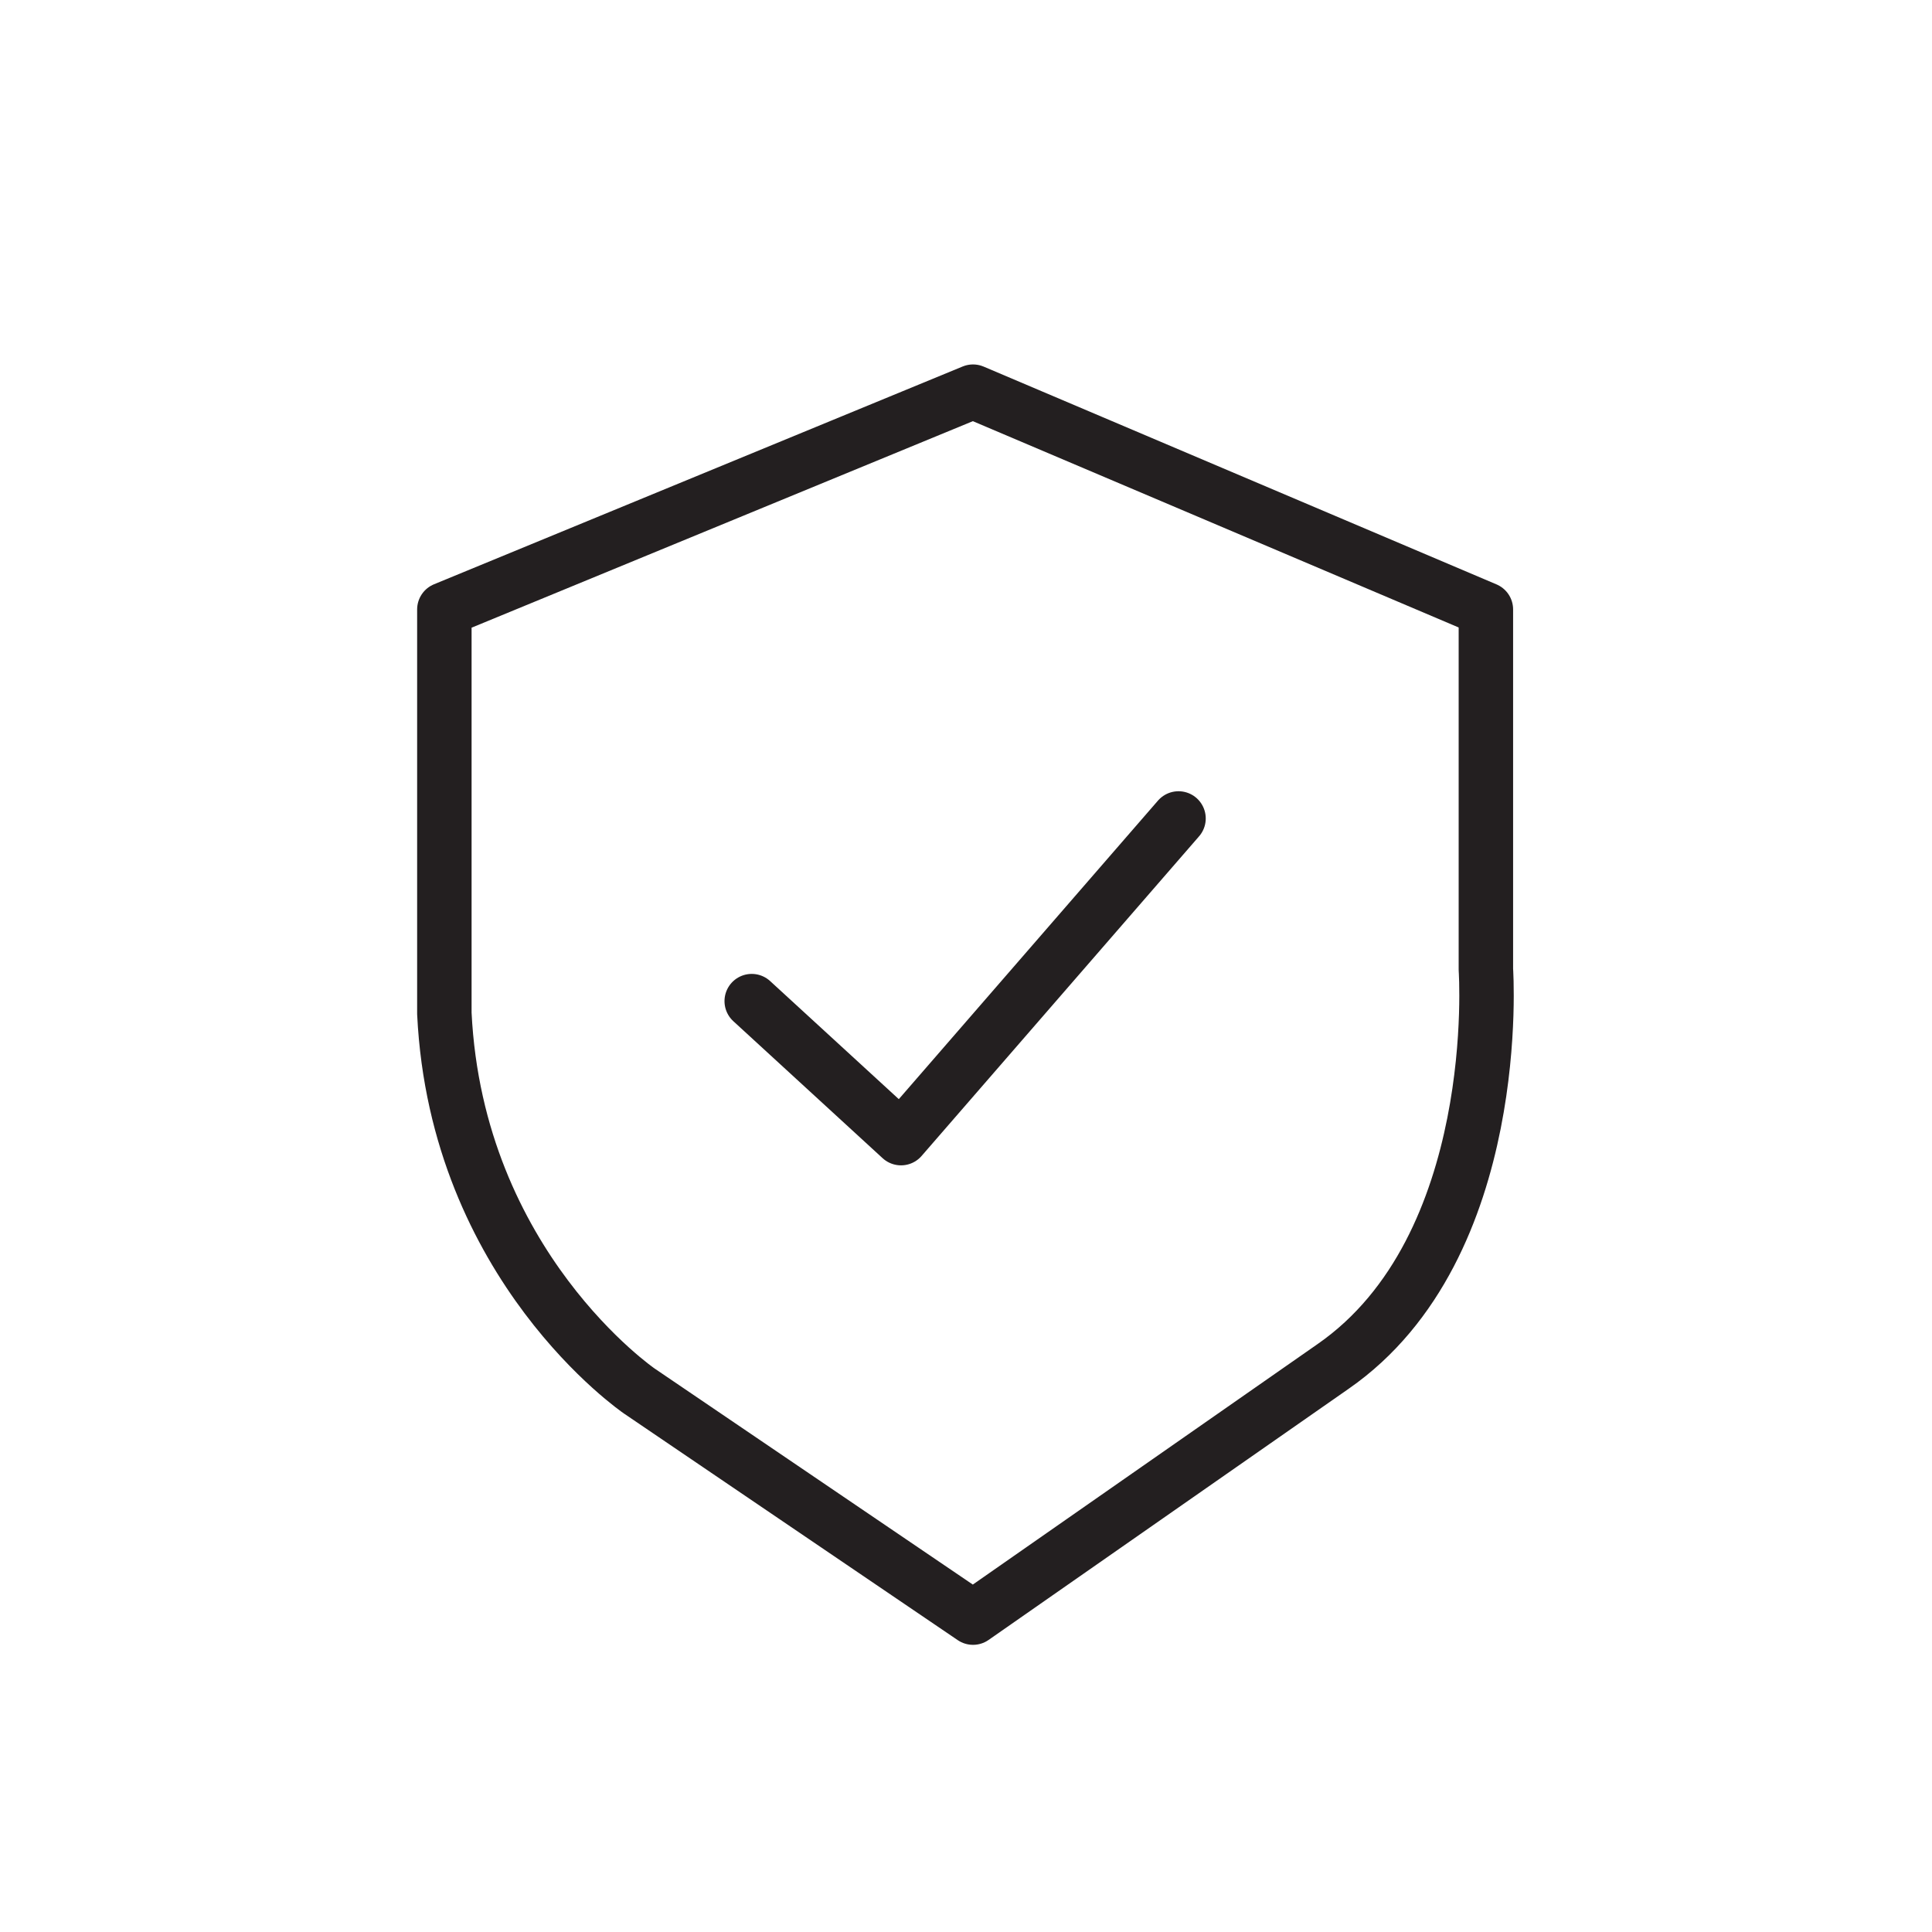 <svg xmlns="http://www.w3.org/2000/svg" xmlns:xlink="http://www.w3.org/1999/xlink" x="0px" y="0px" viewBox="0 0 110 110" style="enable-background:new 0 0 110 110;" xml:space="preserve"><style type="text/css">	.st0{display:none;}	.st1{display:inline;fill:none;stroke:#231F20;stroke-width:3.1;stroke-linecap:round;stroke-linejoin:round;stroke-miterlimit:10;}	.st2{display:inline;}	.st3{fill:none;stroke:#231F20;stroke-width:3.1;stroke-linecap:round;stroke-linejoin:round;stroke-miterlimit:10;}	.st4{fill:#231F20;}	.st5{display:none;fill:none;stroke:#231F20;stroke-width:3.1;stroke-linecap:round;stroke-linejoin:round;stroke-miterlimit:10;}	.st6{display:inline;fill:#231F20;}			.st7{display:inline;fill:none;stroke:#231F20;stroke-width:2.798;stroke-linecap:round;stroke-linejoin:round;stroke-miterlimit:10;}	.st8{fill:none;stroke:#231F20;stroke-width:2.5;stroke-linecap:round;stroke-linejoin:round;stroke-miterlimit:10;}</style><g id="Layer_1">	<g class="st0">		<polygon class="st1" points="48.9,92 62.3,92 58.4,62 68.8,47.5 57.3,54.9 55.5,46 52.1,63.8 40.9,56.2 51.3,70.9   "></polygon>		<path class="st1" d="M60.4,77.9c0,0,3.2-1.8,3.4-7.1c0,0,2.8,3.4,7.1,1.6c0,0,2.8-1.2,3.2-4.3c0,0,10.1,2,13.4-8.8   c0,0,1.8-8.4-6.4-12.7c0,0,5.3-4.2,1.9-11.1c0,0-2.8-5.2-9.6-2.7c0,0-2.4-3.7-7.5-2.3c0,0-1.3-8.6-9.6-9.2c0,0-9.9-1.1-12.2,9.7   c0,0-8.1-3.5-12,3.3c0,0-2.9,4.9,0.9,9.6c0,0-10.2-0.1-11.4,11.1c0,0-1.2,10.2,11.5,11.7c0,0,2.2,9.9,12.8,5.3c0,0,0,4.4,4.5,5.8"></path>	</g></g><g id="Layer_2" class="st0">	<g class="st2">		<path class="st3" d="M20.2,65.7c-0.5-2.4-0.8-4.9-0.8-7.4C19.4,39.9,34.3,25,52.7,25"></path>		<path class="st3" d="M75.7,82.4c-6,5.7-14.1,9.2-23,9.2c-12,0-22.5-6.3-28.3-15.8"></path>		<path class="st3" d="M61.7,26.2C75.7,30.1,86,43,86,58.3c0,5.8-1.5,11.3-4.1,16.1"></path>		<polyline class="st3" points="78.3,67 81.6,75.2 89.4,69   "></polyline>		<polyline class="st3" points="32.9,76.2 24.1,75.1 24.9,84.5   "></polyline>		<polyline class="st3" points="47.6,32.1 52.7,24.8 44,21.1   "></polyline>	</g></g><g id="Layer_3">	<g class="st0">		<path class="st1" d="M32,21.8c-2.6,3.6-5.3,6.9-5.3,14c0,13.3,9.6,13.3,9.6,26.7c0,7.8-3.3,11.1-6,15.1"></path>		<path class="st1" d="M55.4,21.8c-2.6,3.6-5.3,6.9-5.3,14c0,13.3,9.6,13.3,9.6,26.7c0,7.8-3.3,11.1-6,15.1"></path>		<path class="st1" d="M78.9,21.8c-2.6,3.6-5.3,6.9-5.3,14c0,13.3,9.6,13.3,9.6,26.7c0,7.8-3.3,11.1-6,15.1"></path>		<line class="st1" x1="22.2" y1="91" x2="86.7" y2="91"></line>	</g>	<g class="st0">		<path class="st1" d="M78.4,92.7h-48c-6.2,0-11.3-5.1-11.3-11.3v-48c0-6.2,5.1-11.3,11.3-11.3h48c6.2,0,11.3,5.1,11.3,11.3v48   C89.7,87.6,84.7,92.7,78.4,92.7z"></path>		<line class="st1" x1="87.2" y1="88" x2="59.5" y2="61.2"></line>		<line class="st1" x1="46.3" y1="31.2" x2="77.5" y2="62.8"></line>		<line class="st1" x1="70" y1="38.2" x2="89.7" y2="57.4"></line>		<line class="st1" x1="54" y1="22.1" x2="64.6" y2="32.4"></line>		<line class="st1" x1="72.2" y1="22.1" x2="89.7" y2="39.8"></line>		<line class="st1" x1="23.8" y1="24.7" x2="49.6" y2="50.9"></line>		<line class="st1" x1="25.4" y1="43.9" x2="65.7" y2="84.1"></line>		<line class="st1" x1="19.2" y1="54.3" x2="34.3" y2="69.4"></line>		<line class="st1" x1="40.1" y1="75.5" x2="57.4" y2="92.7"></line>		<line class="st1" x1="19.2" y1="70.9" x2="34.3" y2="86.3"></line>	</g>	<g class="st0">		<line class="st1" x1="29.3" y1="21.1" x2="9.3" y2="91.7"></line>		<line class="st1" x1="44" y1="21.1" x2="24" y2="91.7"></line>		<line class="st1" x1="58.5" y1="21.1" x2="38.5" y2="91.7"></line>		<line class="st1" x1="72.7" y1="21.1" x2="52.7" y2="91.7"></line>		<line class="st1" x1="86.9" y1="21.1" x2="66.9" y2="91.7"></line>		<line class="st1" x1="101.3" y1="21.1" x2="81.3" y2="91.7"></line>	</g>	<g class="st0">		<path class="st1" d="M92.6,83l-0.9,0.2c-7.9,1.1-20.4,4.3-35.5-22.9C39.3,30.2,17.5,34.6,17.5,34.6l-1,0.3"></path>		<path class="st1" d="M16.5,83l1.8,0.4c7.9,1.2,20.4,4.3,35.5-22.9c16.9-30.1,38.7-25.7,38.7-25.7l1,0.3"></path>		<polyline class="st1" points="85.5,43.6 93.7,35 85.5,26   "></polyline>		<polyline class="st1" points="85.5,92.2 93.7,83.6 85.5,74.6   "></polyline>		<g class="st2">			<polyline class="st3" points="22.6,74.6 14.4,83.2 22.6,92.2    "></polyline>			<polyline class="st3" points="22.6,26 14.4,34.6 22.6,43.6    "></polyline>		</g>	</g>	<g class="st0">		<polyline class="st1" points="34.6,46.1 43.8,24 57.9,29.9 34.6,85.8   "></polyline>		<polyline class="st1" points="48.8,51.9 65.7,34.9 76.5,45.7 34.6,87.8   "></polyline>		<polyline class="st1" points="59.6,62.7 81.8,53.6 87.6,67.7 34.6,89.5   "></polyline>		<polyline class="st1" points="65,77 88.9,77 88.9,92.3 31.6,92.3   "></polyline>		<line class="st1" x1="19.3" y1="76.5" x2="34.6" y2="76.5"></line>		<g class="st2">			<path class="st4" d="M26.9,86.5c2.4,0,2.4-3.7,0-3.7C24.5,82.8,24.5,86.5,26.9,86.5L26.9,86.5z"></path>		</g>		<rect x="19.3" y="21.8" class="st1" width="15.3" height="70.5"></rect>	</g>	<g class="st0">		<circle class="st1" cx="54.1" cy="57.1" r="35.1"></circle>		<polyline class="st1" points="38.1,25.9 38.1,50.4 19.7,50.4   "></polyline>		<polyline class="st1" points="19.9,64.7 38.1,64.7 38.1,87.9   "></polyline>		<polyline class="st1" points="52.6,22.1 52.6,50.4 88.5,50.4   "></polyline>		<polyline class="st1" points="88.4,64.7 52.6,64.7 52.6,92.1   "></polyline>	</g>	<g class="st0">		<path class="st1" d="M77.6,22.3l6.6,13.3c0,0,6.6,9.8,2.6,20.3S78.9,66.2,74.9,75c0,0-3.2,8.8-3.3,17.4"></path>		<path class="st1" d="M67.8,23.4c0,0,1,16.9,13,23.5c0,0-0.2-9.1-7.1-24.6"></path>		<path class="st1" d="M64.7,91.8c-0.4-10.5,5.7-17.7,9.7-25.6S73,49.1,73,49.1s-9-14.3-10.1-25.6"></path>		<path class="st1" d="M51,22.3c-0.1-0.1,3.6,5.1,6.1,9.2c1.2,1.9,3.3,5.6,4.8,8.1c0.8,1.4,1.7,2.8,2.7,4.2   c2.7,3.9,8.8,14.7,2.6,25.2c-7.8,13.1-10.5,11.6-10.1,22.8"></path>		<path class="st1" d="M33.1,23.4c0,0,5,10.3,11.6,10c0,0,2.9-0.7,1.5-4.7s-3.5-6.9-3.5-6.9"></path>		<path class="st1" d="M25.7,23.4c0,0,7.8,3.1,9.6,14.6c1.3,8.6,4,16.8,5.2,20.3c0.3,1,0.7,2,1,3c0.6,2,2.1,6,5.1,8.8   c4.1,3.9,6.9,16.6,6,22.3"></path>		<path class="st1" d="M89.1,63.4c0,0-3.8,5.7-8.3,10.8c-4.6,5.1-3.9,17.6-3.9,17.6"></path>		<path class="st1" d="M89.1,75.2c0,0-11.6,5.1-5.1,14.1"></path>		<path class="st1" d="M51,40.3c0,0-6.6-1-6.3,8.2c0.3,9.3,6,18.3,6,18.3s3.7,6.8,9.6,2.7s1.9-16.1,1.9-16.1S58.8,39.8,51,40.3z"></path>		<path class="st1" d="M54.8,52.3c0,0-3.9-5.1-3.4,1s3.4,8.7,3.4,8.7s1.9,1.7,3.5,0C60.3,59.8,54.8,52.3,54.8,52.3z"></path>		<path class="st1" d="M19,77.4c0,0,5,6.2,9.9,8.7s6.4,3.4,6.2,0.7c-0.1-2-4.6-7.4-6.8-9.9c-0.7-0.8-1.5-1.6-2.3-2.3   c-2-1.8-6.1-5.6-7-8"></path>		<path class="st1" d="M78.1,92.4h-48c-6.2,0-11.3-5.1-11.3-11.3v-48c0-6.2,5.1-11.3,11.3-11.3h48c6.2,0,11.3,5.1,11.3,11.3v48   C89.4,87.4,84.3,92.4,78.1,92.4z"></path>		<path class="st1" d="M18.8,34.2c0.9,2.4,2.4,5.7,4.8,8.1c4.1,4.3,9.5,14.1,9.5,14.1l7.1,14.4c0,0,5.7,13.6,6.2,21"></path>		<path class="st1" d="M18.8,48.9c1.4,2.8,3.9,7.1,7.1,10.5c5.3,5.5,15.5,20.6,14.7,32"></path>	</g>	<g class="st0">		<path class="st1" d="M58.6,24l5.9,7.3c1.1,1.4,2.7,2.2,4.5,2.2h9.4c3.7,0,6.4,3.4,5.6,7l-2.1,9.2c-0.4,1.7,0,3.5,1.1,4.9l5.9,7.3   c2.3,2.9,1.3,7.2-2,8.8l-8.5,4.1c-1.6,0.8-2.7,2.2-3.1,3.9l-2.1,9.2c-0.8,3.6-4.8,5.5-8.1,3.9l-8.5-4.1c-1.6-0.8-3.4-0.8-5,0   l-8.5,4.1c-3.3,1.6-7.3-0.3-8.1-3.9l-2.1-9.2c-0.4-1.7-1.5-3.1-3.1-3.9l-8.5-4.1c-3.3-1.6-4.3-5.9-2-8.8l5.9-7.3   c1.1-1.4,1.5-3.2,1.1-4.9l-2.1-9.2c-0.8-3.6,1.9-7,5.6-7h9.4c1.8,0,3.4-0.8,4.5-2.2l5.9-7.3C51.9,21.1,56.3,21.1,58.6,24z"></path>		<polyline class="st1" points="39.1,60.2 49.2,68.9 66.4,49.9   "></polyline>	</g>	<path class="st5" d="M89.3,21.9H18.9v8.2h5.3v6.7c0,0,42.2,5.8,50.2,50.5h6.7v5h8.2L89.3,21.9L89.3,21.9z"></path>	<g class="st0">		<path class="st1" d="M57.6,92.3H20.9c-1.2,0-2.3-1-2.3-2.3V53.3c0-1.2,1-2.3,2.3-2.3h36.7c1.2,0,2.3,1,2.3,2.3V90   C59.9,91.3,58.9,92.3,57.6,92.3z"></path>		<path class="st1" d="M33.4,51.1V39c0-1.3,1-2.3,2.3-2.3h36.6c1.3,0,2.3,1,2.3,2.3v36.7c0,1.3-1,2.3-2.3,2.3H59.9"></path>		<path class="st1" d="M48.2,36.3V24.2c0-1.3,1-2.3,2.3-2.3h36.7c1.3,0,2.3,1,2.3,2.3v36.7c0,1.3-1,2.3-2.3,2.3H74.8"></path>	</g>	<g class="st0">		<path class="st1" d="M88.8,40.7c0,0,4.3-12.3-3.5-17.3c0,0-10-7.1-30.4,7S25.1,62.6,25.1,62.6s-10.4,18.9-0.8,26.8s32.7-8,32.7-8   s12.9-9.2,17.3-17.1"></path>		<polyline class="st1" points="62.3,63.7 74.7,63.7 74.7,76.2   "></polyline>		<path class="st1" d="M65.3,88.2c0,0,23.3,10.7,24.7-6.6C91.7,60.5,66.5,39,66.5,39S38.7,13.3,23.9,23.4C9.1,33.4,35.2,65,35.2,65   l7.2,8.8"></path>		<polyline class="st1" points="29.5,73.8 42.5,73.8 42.5,60.5   "></polyline>	</g>	<g class="st0">		<circle class="st1" cx="54.1" cy="57.1" r="35.3"></circle>		<path class="st1" d="M75.9,29.4c0,0-0.1,8.9,5.6,18.6"></path>		<path class="st1" d="M66.3,24c0,0-0.9,7.6,2.7,14.7c3.7,7.1,13.7,26.4,12,41.1"></path>		<path class="st1" d="M56.2,21.9c0,0-0.8,4.2,1.7,11.4s11.4,22.5,13.5,40.8c0,0,1,9.2,0.7,13.3"></path>		<path class="st1" d="M66.2,90.2c0,0-0.3-19.4-8.3-31.2c0,0-1-1.2-1.8-7.1S52.8,35,49.7,35.1s-5.7,9-5.7,9s-0.9,4.1-5.6,8.5   S32,78.7,32.5,85"></path>		<path class="st1" d="M38.8,88.9c0,0-0.8-18.3,5.5-29.1c0,0,4.8-9.8,5-3.6c0,0,0.4,3,2.7,8c2.3,5,7.6,13.6,7.2,27.8"></path>		<path class="st1" d="M45,91.2c0,0-0.1-7.4,2-12.8c0,0,0.8-5.5,2.3-1.6s2,5.7,2,5.7s1.8,4.7,1.3,9.9"></path>		<path class="st1" d="M23.9,75.4c0,0-0.1-12.9,3.4-21.7c3.5-8.9,7.6-5.8,7.5-13.7c0,0-0.2-7.6-1.4-11.3"></path>		<path class="st1" d="M41.8,24c0,0,2.4,4.2,0,8.6"></path>	</g>	<g class="st0">		<polygon class="st1" points="31.2,22.2 77.6,22.2 92,44.7 54.2,92.6 16.2,44.3   "></polygon>		<line class="st1" x1="16.2" y1="44.3" x2="92" y2="44.3"></line>		<polyline class="st1" points="43.7,23.1 37.2,44.3 54.2,92.6 70.7,44.3 63.9,22.8   "></polyline>	</g>	<g class="st0">		<path class="st1" d="M19.3,92.6c0,0,17.4-41.4,50.2-54.7"></path>		<path class="st1" d="M70.7,53.2c0,0-8.8,12.6-21.4,18.1c0,0-13.2,7.1-16.3-2.3c0,0-8-10.7,7.9-25.3l2.5,5.7l3-10   c0,0,4.5-4.6,12.1-7.8l3.4,3.3l2.7-6.6c0,0,11.7-4.5,24.3-6.1l-12.4,25L59,50L70.7,53.2z"></path>	</g>	<g class="st0">		<line class="st1" x1="31.6" y1="32.9" x2="63.9" y2="32.9"></line>		<line class="st1" x1="31.6" y1="44.3" x2="63.9" y2="44.3"></line>		<line class="st1" x1="31.6" y1="55.7" x2="63" y2="55.7"></line>		<circle class="st1" cx="68.9" cy="73.2" r="18.5"></circle>		<polyline class="st1" points="59.7,72.7 66.3,78.8 77.3,67.4   "></polyline>		<path class="st1" d="M51.5,79.5H24.7c-1.2,0-2.1-1-2.1-2.1V23.3c0-1.2,1-2.1,2.1-2.1h45.8c1.2,0,2.1,1,2.1,2.1v31.8"></path>	</g>	<g class="st0">		<path class="st6" d="M36.3,85.5c1.2,0,2.3,0.1,3.4-0.2c0.2,0,0.3-0.1,0.5-0.2c0.3-0.1,0.4-0.3,0.5-0.6c0.1-0.4,0.2-0.7,0.3-1.1   c0.2-0.5,0.9-0.7,1.2-0.3c0.1,0.1,0.1,0.3,0.1,0.4c0,1.1,0,2.2,0,3.4c0,0.6,0.1,1.2,0.1,1.8c0,0.4-0.1,0.5-0.5,0.6   c-0.6,0-0.8-0.1-0.9-0.7c-0.1-0.3-0.1-0.5-0.2-0.8c-0.2-0.5-0.5-0.9-1.1-0.9c-1.2-0.1-2.3-0.1-3.5-0.1c0,0.2,0,0.3,0,0.3   c0,1.5,0.1,3,0.1,4.5c0,0.4,0.1,0.5,0.5,0.6c0.5,0.1,1.1,0.1,1.6,0.1c0.3,0,0.5,0,0.8,0.1s0.5,0.3,0.4,0.6c0,0.3-0.2,0.5-0.6,0.5   c-1.2,0-2.5,0-3.7,0c-1.6,0-3.1,0-4.7,0c-0.1,0-0.1,0-0.2,0c-0.4,0-0.5-0.1-0.6-0.4c0-0.4,0.1-0.7,0.5-0.7c0.3,0,0.6,0,0.9,0   s0.7-0.1,1-0.1c0.3-0.1,0.4-0.2,0.4-0.5c0-3.4,0-6.8,0-10.2c0-0.3,0-0.5,0-0.8c0-0.4-0.2-0.6-0.5-0.6c-0.3-0.1-0.7-0.1-1-0.1   s-0.5,0-0.8,0c-0.4,0-0.6-0.2-0.6-0.6s0.2-0.6,0.6-0.6c0.6,0,1.3,0,1.9,0c3,0,6,0,9,0c0.9,0,1.8,0,2.8,0c0.4,0,0.7,0.2,0.8,0.6   c0.3,0.8,0.6,1.5,1,2.3c0.1,0.2,0.3,0.5,0,0.7c-0.2,0.2-0.6,0.2-0.9,0.1c-0.2-0.1-0.3-0.2-0.5-0.3c-0.7-0.5-1.5-1-2.2-1.6   c-0.6-0.4-1.3-0.6-2-0.6c-1.3,0-2.6,0.1-3.9,0.1c-0.2,0-0.4,0.1-0.4,0.3c0,0.3-0.1,0.5-0.1,0.8c0,1.5,0,2.9,0,4.4   C36.3,85.4,36.3,85.4,36.3,85.5z"></path>		<path class="st6" d="M59.2,82.6c-0.1-0.3-0.2-0.6-0.3-0.8c-0.4-1.1-1.1-1.7-2.2-2c-1.1-0.2-2.1-0.2-3.2,0.2   c-0.3,0.1-0.6,0.3-0.9,0.5c-0.5,0.5-0.6,1.2-0.1,1.7c0.3,0.4,0.8,0.7,1.2,0.9c1,0.6,2.1,1,3.1,1.5c1.3,0.6,2.6,1.3,3.7,2.3   c0.5,0.4,0.9,0.9,1.1,1.5c0.4,1,0.1,1.9-0.6,2.7c-0.7,0.9-1.6,1.3-2.7,1.7c-1.3,0.4-2.6,0.5-3.9,0.5c-1.7,0-3.3-0.2-5-0.5   c-0.5-0.1-0.8-0.4-0.9-0.9c-0.2-0.8-0.4-1.6-0.6-2.5c-0.1-0.6,0.1-0.9,0.7-1s0.6-0.1,0.8,0.5c0.8,1.9,2.2,2.9,4.2,3.1   c1,0.1,1.9,0,2.9-0.3c0.8-0.3,1.4-0.8,1.5-1.8c0-0.4-0.1-0.8-0.3-1.1c-0.4-0.6-0.9-1-1.5-1.4c-1-0.7-2.2-1.2-3.3-1.8   c-1.1-0.6-2.3-1.1-3.3-1.9c-0.6-0.5-1-1-1.1-1.7c-0.2-1,0.2-1.8,0.9-2.4c0.8-0.6,1.7-1,2.7-1.2c2.2-0.4,4.4-0.4,6.6,0   c0.3,0.1,0.6,0.1,0.9,0.2c0.4,0.1,0.5,0.4,0.6,0.7c0.1,0.7,0.1,1.3,0.2,2c0,0.5-0.2,0.8-0.6,0.8C59.8,82.6,59.5,82.6,59.2,82.6z"></path>		<path class="st6" d="M79.2,92c-0.9,0.5-1.8,0.9-2.8,1.1c-2.5,0.6-5.1,0.6-7.6-0.2c-2-0.7-3.6-1.9-4.7-3.8   c-1.4-2.6-0.8-5.8,1.4-7.8c1.5-1.3,3.2-2.1,5.1-2.5c2-0.5,4-0.4,6-0.3c0.4,0,0.9,0.1,1.3,0.2c0.7,0.1,0.8,0.4,0.8,0.9   c0,0.7,0,1.5,0,2.2c0,0.4-0.1,0.5-0.5,0.6c-0.2,0-0.5,0-0.7,0.1c0-0.2-0.1-0.4-0.1-0.7c-0.3-1.1-1-1.7-2.1-1.9   c-2.2-0.4-4.3-0.1-6.2,1.2c-1.3,0.9-2,2.2-2.2,3.8c-0.1,1.5,0.1,3,0.9,4.3c1,1.7,2.6,2.6,4.5,2.9s3.8,0,5.6-0.7   c0.5-0.2,0.6-0.2,0.9,0.2C78.9,91.7,79,91.8,79.2,92z"></path>		<g class="st2">			<path class="st4" d="M78.2,25.1c0-2.1,1.7-3.9,3.9-3.9c2.1,0,3.9,1.7,3.9,3.9c0,2.1-1.7,3.9-3.9,3.8    C79.9,28.9,78.2,27.2,78.2,25.1z M80.2,27.3c0.1,0,0.1,0.1,0.2,0.1c0.9,0.6,2.2,0.7,3.2,0.1c0.1-0.1,0.1-0.1,0.2-0.2    c-0.3,0-0.5-0.1-0.7,0c-0.1,0-0.2-0.1-0.3-0.2c-0.2-0.4-0.5-0.8-0.7-1.2c-0.2-0.3-0.4-0.3-0.8-0.2c0,0.5,0,1.1,0,1.6    C80.9,27.3,80.6,27.3,80.2,27.3c0-0.1,0-0.2,0-0.3c0-1.2,0-2.5,0-3.7c0-0.1,0-0.2,0-0.3c0.3,0,0.5,0,0.7,0c0.6,0,1.2,0,1.7,0.1    c0.6,0.1,1,0.6,1,1.2c0,0.6-0.3,0.9-0.8,1.2c0.4,0.6,0.8,1.1,1.1,1.7l0.1-0.1c0.7-0.7,0.9-1.5,0.7-2.5c-0.2-1.2-1.2-2.2-2.4-2.3    c-1.2-0.2-2.4,0.5-3,1.6c-0.5,1.1-0.3,2.4,0.6,3.3C80.1,27.2,80.2,27.2,80.2,27.3z M81.3,24.7c0.4,0,0.7,0,1.1-0.1    c0.1,0,0.2-0.2,0.3-0.3c0-0.1-0.1-0.3-0.2-0.3c-0.4-0.1-0.7-0.1-1.1-0.1C81.3,24.1,81.3,24.4,81.3,24.7z"></path>		</g>		<path class="st1" d="M24,55.9l9.7,9.6l6.5-21.6c0,0,5.1-21.8,18.7-21.3c0,0,8.6,0.4,10.1,9.3c0,0,11,3.5,6.3,14.7   c0,0,7.8,5.2,4.2,12.1c0,0-4.2,7.3-12,4.2l-5.4-2.1v10.1h-9.6v-9.6l-7.6,0.8"></path>	</g>	<g class="st0">		<path class="st1" d="M26.7,36.6c6.6-8.7,17-14.3,28.8-14.3c10.8,0,20.4,4.7,27,12.2"></path>		<path class="st1" d="M29.4,81.7c-2.9-4.9-4.6-10.7-4.6-16.8c0-12.4,6.8-23.2,16.8-28.9c0,0,15.9-10,32.2,2.7   c0,0,12.3,9.7,11.4,25.3c0,0-0.4,7.7-6.3,9.7c0,0-8.8,2.8-12.1-5.3c0,0-0.6-1.4-1.1-3.9c-0.2-0.9-0.3-1.8-0.4-2.8   c-0.2-1.7-1.2-7.5-7.1-8.7c-2.5-0.5-5.1-0.1-7.3,1.1c-2.9,1.6-6.4,5.2-6.1,12.9c0.2,3.3,1.1,6.6,2.6,9.6c2.7,5.3,8.5,13.5,20,16"></path>		<path class="st1" d="M46.6,91.1c0,0-12.3-11-12-27.1C34.9,48,49,43,49,43s11.7-5.1,21.2,6.6c0,0,4.7,5.4,5.6,14.2"></path>		<path class="st1" d="M55.1,62.5c0,0,0.2,23.1,25.9,21.4"></path>	</g>	<g class="st0">		<rect x="15.7" y="86.4" class="st1" width="78.6" height="5.2"></rect>		<polyline class="st1" points="22,53.3 55,86.4 87.4,53.3   "></polyline>		<polyline class="st1" points="79.4,53.3 87.4,53.3 87.4,61.3   "></polyline>		<circle class="st1" cx="54.9" cy="43.3" r="15.5"></circle>		<line class="st1" x1="54.9" y1="27.8" x2="54.9" y2="21.2"></line>		<line class="st1" x1="54.9" y1="65.8" x2="54.9" y2="59.1"></line>		<line class="st1" x1="65.9" y1="32.4" x2="70.4" y2="27.8"></line>		<line class="st1" x1="39.1" y1="58.9" x2="43.6" y2="54.3"></line>		<line class="st1" x1="70.4" y1="43.3" x2="77.3" y2="43.3"></line>		<line class="st1" x1="32.6" y1="43.3" x2="39.4" y2="43.3"></line>		<line class="st1" x1="65.9" y1="54.2" x2="70.4" y2="58.8"></line>		<line class="st1" x1="39.4" y1="27.8" x2="43.9" y2="32.4"></line>	</g>	<g class="st0">		<path class="st1" d="M24.6,35.2l1.6,27.7c0,0,2,23,28.5,28.8c0,0,21.6-2,27.9-26.4c0.4-1.4,0.6-2.9,0.7-4.4l2.1-25.7   c0,0-18.8-3.9-30.4-14C55,21.2,38.5,33.2,24.6,35.2z"></path>		<path class="st1" d="M52.9,37.7c0,0,11.4,5.9,5.8,18.4c0,0,4.2-0.4,7.1-5.1c0,0,6.1,5.8,3.9,13.8c0,0-1.9,7.7-9.8,10.1   c0,0-6.8-2.1-9.1-11.1c0,0-3.4,4.9-1.3,11.1c0,0-10.1-2.7-9.5-15.1c0,0-0.4-4.8,5.9-10.9S52.9,37.7,52.9,37.7z"></path>	</g>	<g class="st0">		<g class="st2">			<path class="st3" d="M30,55.7c2.5,2.4,1.1,3.9,3.7,6.3c2.5,2.4,3.9,0.9,6.5,3.3c2.5,2.4,1.1,3.9,3.7,6.3c2.5,2.4,3.9,0.9,6.5,3.3    c2.5,2.4,1.1,3.9,3.7,6.3"></path>		</g>		<g class="st2">			<path class="st3" d="M39.1,48c2.5,2.4,1.1,3.9,3.7,6.3c2.5,2.4,3.9,0.9,6.5,3.3c2.5,2.4,1.1,3.9,3.7,6.3c2.5,2.4,3.9,0.9,6.5,3.3    c2.5,2.4,1.1,3.9,3.7,6.3"></path>		</g>		<g class="st2">			<path class="st3" d="M48.2,40.3c2.5,2.4,1.1,3.9,3.7,6.3c2.5,2.4,3.9,0.9,6.5,3.3c2.5,2.4,1.1,3.9,3.7,6.3    c2.5,2.4,3.9,0.9,6.5,3.3c2.5,2.4,1.1,3.9,3.7,6.3"></path>		</g>		<g class="st2">			<path class="st3" d="M57.3,32.6c2.5,2.4,1.1,3.9,3.7,6.3c2.5,2.4,3.9,0.9,6.5,3.3c2.5,2.4,1.1,3.9,3.7,6.3    c2.5,2.4,3.9,0.9,6.5,3.3c2.5,2.4,1.1,3.9,3.7,6.3"></path>		</g>		<circle class="st1" cx="55" cy="56.4" r="35.3"></circle>	</g>	<g class="st0">		<polygon class="st1" points="91.9,42.4 54.9,63.3 18.1,42.4 54.9,21.6   "></polygon>		<polyline class="st1" points="84,46.9 91.9,52 54.9,72.8 18.1,52 25.9,46.9   "></polyline>		<polyline class="st1" points="84,56.5 91.9,61.7 54.9,82.5 18.1,61.7 25.9,56.5   "></polyline>		<polyline class="st1" points="84,66.2 91.9,71.4 54.9,92.2 18.1,71.4 25.9,66.2   "></polyline>	</g>	<g class="st0">		<path class="st1" d="M78.7,92.2H31.3c-6.4,0-11.6-5.2-11.6-11.6V33.2c0-6.4,5.2-11.6,11.6-11.6h47.4c6.4,0,11.6,5.2,11.6,11.6   v47.4C90.3,87,85.1,92.2,78.7,92.2z"></path>		<polyline class="st1" points="71.7,21.6 78.3,32.5 75.3,39.1   "></polyline>		<line class="st1" x1="77.5" y1="61.1" x2="82.4" y2="69.2"></line>		<line class="st1" x1="74.2" y1="74.7" x2="90.3" y2="63.9"></line>		<line class="st1" x1="45.4" y1="92.2" x2="36.5" y2="70.3"></line>		<line class="st1" x1="50.9" y1="70.5" x2="39.7" y2="78.3"></line>		<polyline class="st1" points="19.8,51 37.6,40.2 59.8,51   "></polyline>		<polyline class="st1" points="61.4,39.8 52.7,39.8 48.7,45.6   "></polyline>	</g>	<g class="st0">		<circle class="st1" cx="55" cy="56.9" r="35.3"></circle>		<line class="st1" x1="31.2" y1="41.2" x2="32.1" y2="41.2"></line>		<line class="st1" x1="43.6" y1="41.2" x2="44.5" y2="41.2"></line>		<line class="st1" x1="61.5" y1="41.2" x2="62.4" y2="41.2"></line>		<line class="st1" x1="54.6" y1="51.6" x2="55.4" y2="51.6"></line>		<line class="st1" x1="33.1" y1="51.6" x2="33.9" y2="51.6"></line>		<line class="st1" x1="43.6" y1="62.7" x2="44.5" y2="62.7"></line>		<line class="st1" x1="43.6" y1="82.2" x2="44.5" y2="82.2"></line>		<line class="st1" x1="27.6" y1="62.7" x2="28.5" y2="62.7"></line>		<line class="st1" x1="65.1" y1="62.7" x2="65.9" y2="62.7"></line>		<line class="st1" x1="65.1" y1="82.2" x2="65.9" y2="82.2"></line>		<line class="st1" x1="81.2" y1="62.7" x2="82.1" y2="62.7"></line>		<line class="st1" x1="75.8" y1="51.9" x2="76.7" y2="51.9"></line>		<line class="st1" x1="75.8" y1="73.2" x2="76.7" y2="73.2"></line>		<line class="st1" x1="54.6" y1="73.2" x2="55.4" y2="73.2"></line>		<line class="st1" x1="33.2" y1="73.2" x2="34.1" y2="73.2"></line>		<line class="st1" x1="77.8" y1="41.2" x2="78.6" y2="41.2"></line>		<line class="st1" x1="50.9" y1="30.5" x2="51.8" y2="30.5"></line>		<line class="st1" x1="69.1" y1="30.5" x2="70" y2="30.5"></line>	</g>	<g class="st0">		<path class="st1" d="M53.7,35.2c0,0,15,10.5,26.9,34.3"></path>		<path class="st1" d="M38.7,33.4c0,0,25.1,22,38,50.4"></path>		<path class="st1" d="M32.2,42c0,0,23.2,21.5,38.2,50.3"></path>		<path class="st1" d="M29.4,55.8c0,0,17.4,14.5,26.3,32.7"></path>	</g>	<line class="st5" x1="20.5" y1="66.9" x2="42.3" y2="91.9"></line>	<line class="st5" x1="21.7" y1="91.9" x2="78.5" y2="91.9"></line>	<polyline class="st5" points="89.7,66.9 63.2,91.9 38.8,66.9  "></polyline>	<line class="st5" x1="42.3" y1="91.9" x2="70.5" y2="66.9"></line>	<path class="st5" d="M19.3,75.3c0.1-0.3,0-9.4,0-9.4h9.9"></path>	<path class="st5" d="M37.7,75.3c0.1-0.3,0-9.4,0-9.4h9.9"></path>	<g class="st0">		<circle class="st1" cx="54.6" cy="46.8" r="25.3"></circle>		<path class="st1" d="M87.2,46.6c0,17.8-14.4,32.2-32.2,32.2S22.7,64.4,22.7,46.6"></path>		<line class="st1" x1="46.8" y1="32.1" x2="40.2" y2="38.6"></line>		<line class="st1" x1="57.5" y1="32.1" x2="40.7" y2="48.5"></line>		<line class="st1" x1="54.9" y1="78.8" x2="54.9" y2="92.2"></line>		<line class="st1" x1="40.7" y1="92.2" x2="68" y2="92.2"></line>	</g>	<g class="st0">		<path class="st1" d="M56.1,21.8l28.2,9.4c1.4,0.5,2.4,1.7,2.6,3.2C88,43.7,89.4,77.5,56,92c-0.7,0.3-1.4,0.3-2.1,0   c-5.7-2.3-32.1-15.2-31.2-57.2c0-1.6,1.1-3.1,2.6-3.6l28.2-9.4C54.3,21.5,55.3,21.5,56.1,21.8z"></path>		<path class="st1" d="M55,70.6c1.5,0.1,2.9-0.2,4.1-0.7c4.6-1.9,7.3-6.6,7.3-11.6c0-5.6-4.6-11.9-4.6-11.9l-6.8-9l-6.8,9   c0,0-4.6,5.7-4.6,11.9c0,5,2.7,9.7,7.3,11.6C52.1,70.4,53.5,70.7,55,70.6z"></path>	</g>	<g class="st0">		<polyline class="st1" points="70,30.4 54.3,21.7 2.8,51.1 54.3,80.8 107.2,51.2 85.7,39.2   "></polyline>		<polyline class="st1" points="107.2,51.2 107.2,61.9 54.3,92 54.3,80.8   "></polyline>		<polyline class="st1" points="54.3,92 2.8,61.2 2.8,51.1   "></polyline>		<line class="st1" x1="54.3" y1="28.8" x2="54.3" y2="45.9"></line>		<line class="st1" x1="27.3" y1="44.7" x2="27.3" y2="56.2"></line>		<line class="st1" x1="40.5" y1="38.9" x2="40.5" y2="62.5"></line>		<line class="st1" x1="54.3" y1="60.8" x2="54.3" y2="71.6"></line>		<line class="st1" x1="67.6" y1="39.8" x2="67.6" y2="47.5"></line>		<line class="st1" x1="67.6" y1="59.4" x2="67.6" y2="62.9"></line>		<line class="st1" x1="79.5" y1="45.4" x2="79.5" y2="56.2"></line>		<path class="st1" d="M60.3,47.5c0,0,0,6.3,6,6.3c0,0-6,0-6,6.1c0,0,0-6.1-6.1-6.1C54.3,53.8,60.3,53.7,60.3,47.5z"></path>		<path class="st1" d="M76.1,28.3c0,0,0,7.4,7,7.4c0,0-7,0-7,7.2c0,0,0-7.2-7.1-7.2C69,35.7,76.1,35.6,76.1,28.3z"></path>	</g>	<g class="st0">		<polygon class="st7" points="3.4,57 3.4,66.8 54.5,92.7 106.6,66.4 106.6,55.7 54.5,29.1   "></polygon>		<polyline class="st7" points="106.6,55.7 54.5,81.9 3.4,57   "></polyline>		<line class="st7" x1="54.5" y1="81.9" x2="54.5" y2="92.7"></line>	</g>	<g class="st0">		<path class="st1" d="M18.9,53.5c0,0,9.8-7,22.3-1.2s18.1,5.4,27.4,1.2"></path>		<path class="st1" d="M51.6,72.8c0,0,9.7-6.9,20.6,0.7c10.9,7.5,18.9-0.9,18.9-0.9"></path>		<path class="st1" d="M32.3,84.7c0,0,6.2-3.5,12.5,0s11.6,0,11.6,0"></path>		<path class="st1" d="M24.5,27.7c0,0,7.9-4.5,16,0s14.9,0,14.9,0"></path>		<path class="st1" d="M62.9,40.7c0,0,5.6-3.2,11.4,0c5.7,3.2,10.5,0,10.5,0"></path>		<g class="st2">			<g>				<g>					<path class="st4" d="M32.5,36.5c1.6,0,1.6-2.5,0-2.5S30.9,36.5,32.5,36.5L32.5,36.5z"></path>				</g>			</g>			<g>				<g>					<path class="st4" d="M67.1,65.1c1.6,0,1.6-2.5,0-2.5S65.5,65.1,67.1,65.1L67.1,65.1z"></path>				</g>			</g>			<g>				<g>					<path class="st4" d="M44.8,77.9c1.6,0,1.6-2.5,0-2.5S43.2,77.9,44.8,77.9L44.8,77.9z"></path>				</g>			</g>			<g>				<g>					<path class="st4" d="M80.4,83.3c1.6,0,1.6-2.5,0-2.5C78.8,80.8,78.8,83.3,80.4,83.3L80.4,83.3z"></path>				</g>			</g>			<g>				<g>					<path class="st4" d="M64.7,34.1c1.6,0,1.6-2.5,0-2.5S63.1,34.1,64.7,34.1L64.7,34.1z"></path>				</g>			</g>			<g>				<g>					<path class="st4" d="M52.2,22.6c1.6,0,1.6-2.5,0-2.5S50.6,22.6,52.2,22.6L52.2,22.6z"></path>				</g>			</g>			<g>				<g>					<path class="st4" d="M73.3,50.4c1.6,0,1.6-2.5,0-2.5S71.7,50.4,73.3,50.4L73.3,50.4z"></path>				</g>			</g>			<g>				<g>					<path class="st4" d="M84.8,65.1c1.6,0,1.6-2.5,0-2.5S83.2,65.1,84.8,65.1L84.8,65.1z"></path>				</g>			</g>			<g>				<g>					<path class="st4" d="M76.2,25.5c1.6,0,1.6-2.5,0-2.5S74.6,25.5,76.2,25.5L76.2,25.5z"></path>				</g>			</g>			<g>				<g>					<path class="st4" d="M23.6,45.3c1.6,0,1.6-2.5,0-2.5S22,45.3,23.6,45.3L23.6,45.3z"></path>				</g>			</g>			<g>				<g>					<path class="st4" d="M34.6,58.4c1.6,0,1.6-2.5,0-2.5C32.9,55.9,32.9,58.4,34.6,58.4L34.6,58.4z"></path>				</g>			</g>		</g>		<g class="st2">			<circle class="st8" cx="51.7" cy="41.1" r="3.4"></circle>			<line class="st8" x1="51.4" y1="35" x2="51.4" y2="37.8"></line>			<line class="st8" x1="51.4" y1="45" x2="51.4" y2="47.2"></line>			<line class="st8" x1="55.9" y1="36.7" x2="54" y2="38.7"></line>			<line class="st8" x1="49" y1="43.5" x2="47.1" y2="45.6"></line>			<line class="st8" x1="57.8" y1="41.1" x2="55" y2="41.1"></line>			<line class="st8" x1="48.1" y1="41.1" x2="45.3" y2="41.1"></line>			<line class="st8" x1="47.1" y1="36.7" x2="49.2" y2="38.8"></line>			<line class="st8" x1="54.3" y1="43.9" x2="56.1" y2="45.7"></line>		</g>		<g class="st2">			<circle class="st8" cx="70.1" cy="86.3" r="3.4"></circle>			<line class="st8" x1="69.9" y1="80.2" x2="69.9" y2="83"></line>			<line class="st8" x1="69.9" y1="90.2" x2="69.9" y2="92.4"></line>			<line class="st8" x1="74.4" y1="81.9" x2="72.5" y2="83.9"></line>			<line class="st8" x1="67.5" y1="88.7" x2="65.6" y2="90.8"></line>			<line class="st8" x1="76.2" y1="86.3" x2="73.5" y2="86.3"></line>			<line class="st8" x1="66.6" y1="86.3" x2="63.8" y2="86.3"></line>			<line class="st8" x1="65.6" y1="81.9" x2="67.7" y2="84"></line>			<line class="st8" x1="72.8" y1="89.1" x2="74.6" y2="90.9"></line>		</g>		<g class="st2">			<circle class="st8" cx="30" cy="70" r="3.4"></circle>			<line class="st8" x1="29.7" y1="63.9" x2="29.7" y2="66.6"></line>			<line class="st8" x1="29.7" y1="73.9" x2="29.7" y2="76.1"></line>			<line class="st8" x1="34.2" y1="65.6" x2="32.3" y2="67.6"></line>			<line class="st8" x1="27.3" y1="72.4" x2="25.4" y2="74.4"></line>			<line class="st8" x1="36.1" y1="70" x2="33.3" y2="70"></line>			<line class="st8" x1="26.4" y1="70" x2="23.6" y2="70"></line>			<line class="st8" x1="25.4" y1="65.6" x2="27.5" y2="67.7"></line>			<line class="st8" x1="32.6" y1="72.7" x2="34.4" y2="74.5"></line>		</g>	</g>	<g class="st0">		<polyline class="st1" points="85.8,55.3 85.8,37.1 52.8,21.8 19.9,36.7 19.9,77.5 52.8,92 54.8,90.8   "></polyline>		<polyline class="st1" points="85.8,37.1 52.8,51.5 19.9,36.7   "></polyline>		<line class="st1" x1="68.2" y1="28.9" x2="34.8" y2="43.4"></line>		<polyline class="st1" points="66.2,76.1 71.4,80.9 80.8,71.3   "></polyline>		<circle class="st1" cx="73.4" cy="75.4" r="16.6"></circle>	</g>	<g class="st0">		<line class="st1" x1="46.6" y1="32" x2="73.4" y2="21.6"></line>		<polyline class="st1" points="52.6,32 79.7,21.6 79.7,82.3 52.6,92.2   "></polyline>		<path class="st1" d="M63.3,58.4c4.3,1.5,7,3.8,7,6.4c0,4.7-9,8.4-20,8.4s-20-3.8-20-8.4c0-2.3,2.2-4.4,5.9-6"></path>		<polyline class="st1" points="64.7,64.7 61.9,57.9 69.5,56.9   "></polyline>		<polyline class="st1" points="31.1,57.3 38.4,57.6 36.2,64.9   "></polyline>		<polyline class="st1" points="46.6,69 46.6,32 52.6,32 52.6,69   "></polyline>		<polyline class="st1" points="52.6,73.2 52.6,92.2 46.6,92.2 46.6,73.1   "></polyline>	</g>	<g class="st0">		<polygon class="st1" points="44.2,48.8 27.9,76.2 39.3,81.1 46.6,75.4 47.4,84.4 63.9,92.2 73.4,62.2   "></polygon>		<polygon class="st1" points="46.2,35.3 82.1,51.1 75.9,63.3 41.2,47.5   "></polygon>		<line class="st1" x1="61" y1="69.1" x2="54.9" y2="88"></line>		<path class="st1" d="M60.6,41.6l1.9-4.2c0,0,1-1.9,0.6-5.2s-0.7-7,3-9.4c4-2.6,8.2,0,8.2,0s3.5,2.1,3.1,6   c-0.2,1.4-0.5,2.7-1.3,3.9s-2.1,2.7-4.4,4.2c0,0-2.7,1.9-4.5,7.6"></path>	</g>	<g class="st0">		<line class="st1" x1="28.8" y1="21.9" x2="28.8" y2="91.9"></line>		<line class="st1" x1="22.7" y1="21.9" x2="22.7" y2="91.9"></line>		<line class="st1" x1="35.1" y1="21.9" x2="35.1" y2="91.9"></line>		<line class="st1" x1="41.3" y1="21.9" x2="41.3" y2="91.9"></line>		<line class="st1" x1="46.1" y1="39.2" x2="87.3" y2="39.2"></line>		<line class="st1" x1="46.1" y1="45" x2="87.3" y2="45"></line>		<line class="st1" x1="46.1" y1="50.8" x2="87.3" y2="50.8"></line>		<line class="st1" x1="46.1" y1="21.9" x2="87.3" y2="21.9"></line>		<line class="st1" x1="46.1" y1="27.7" x2="87.3" y2="27.7"></line>		<line class="st1" x1="46.1" y1="33.5" x2="87.3" y2="33.5"></line>		<line class="st1" x1="46.1" y1="74.2" x2="87.3" y2="74.2"></line>		<line class="st1" x1="46.1" y1="80" x2="87.3" y2="80"></line>		<line class="st1" x1="46.1" y1="85.8" x2="87.3" y2="85.8"></line>		<line class="st1" x1="46.1" y1="91.6" x2="87.3" y2="91.6"></line>		<line class="st1" x1="46.1" y1="57" x2="87.3" y2="57"></line>		<line class="st1" x1="46.1" y1="62.8" x2="87.3" y2="62.8"></line>		<line class="st1" x1="46.1" y1="68.6" x2="87.3" y2="68.6"></line>	</g>	<g class="st0">		<path class="st1" d="M67.1,67.9v-5.3c6.2-3.9,10.3-10.8,10.3-18.7c0-12.3-9.9-22.2-22.2-22.2c-12.3,0-22.2,9.9-22.2,22.2   c0,7.8,4,14.7,10.2,18.6v5.1"></path>		<polyline class="st1" points="54.3,35.5 50.9,45.1 59.4,45.1 55.7,54.8   "></polyline>		<path class="st1" d="M42.8,75.3h24.4v6c0,2.9-2.3,5.2-5.2,5.2l0,0v2.9c0,1.5-1.2,2.7-2.7,2.7h-8.4c-1.5,0-2.7-1.2-2.7-2.7v-2.9   h-0.3c-2.9,0-5.2-2.3-5.2-5.2v-6H42.8z"></path>		<line class="st1" x1="81.1" y1="30.1" x2="87.3" y2="26.3"></line>		<line class="st1" x1="81.6" y1="57.9" x2="87.6" y2="62"></line>		<line class="st1" x1="85.7" y1="43.9" x2="92.9" y2="43.9"></line>		<line class="st1" x1="28.9" y1="30.1" x2="22.7" y2="26.3"></line>		<line class="st1" x1="28.4" y1="57.9" x2="22.4" y2="62"></line>		<line class="st1" x1="24.3" y1="43.9" x2="17.1" y2="43.9"></line>	</g>	<g class="st0">		<path class="st1" d="M84.7,82.9H25.4c-3.8,0-6.9,3.1-6.9,6.9v2.4h73v-2.4C91.6,85.9,88.5,82.9,84.7,82.9z"></path>		<line class="st1" x1="34.5" y1="82.9" x2="34.5" y2="61.3"></line>		<path class="st1" d="M34.5,76.2c0,0-0.9-13.6,14.8-14.9C49.2,61.3,50.9,75.6,34.5,76.2z"></path>		<path class="st1" d="M34.5,76.2c0,0,0.9-13.6-14.8-14.9C19.7,61.3,18,75.6,34.5,76.2z"></path>		<path class="st1" d="M34.5,41.6c0,0-10.1,10.2,0,19.6C34.5,61.3,45.3,52.2,34.5,41.6z"></path>		<line class="st1" x1="75.7" y1="82.9" x2="75.7" y2="61.3"></line>		<path class="st1" d="M75.7,76.2c0,0-0.9-13.6,14.8-14.9C90.5,61.3,92.1,75.6,75.7,76.2z"></path>		<path class="st1" d="M75.7,76.2c0,0,0.9-13.6-14.8-14.9C60.9,61.3,59.3,75.6,75.7,76.2z"></path>		<path class="st1" d="M75.7,41.6c0,0-10.1,10.2,0,19.6C75.7,61.3,86.5,52.2,75.7,41.6z"></path>	</g>	<g class="st0">		<circle class="st1" cx="55" cy="56.9" r="35.2"></circle>		<line class="st1" x1="55" y1="92.1" x2="55" y2="87.7"></line>		<line class="st1" x1="85.4" y1="74.6" x2="81.3" y2="72.2"></line>		<line class="st1" x1="80.5" y1="42.2" x2="85.4" y2="39.3"></line>		<line class="st1" x1="55" y1="21.8" x2="55" y2="27"></line>		<line class="st1" x1="24.3" y1="39.7" x2="28" y2="42.2"></line>		<line class="st1" x1="24.6" y1="74.6" x2="28.4" y2="72.2"></line>		<polyline class="st1" points="39.1,58.6 50.2,68.9 70.9,45   "></polyline>	</g>	<g class="st0">		<path class="st1" d="M24.6,35.6l1.6,27.7c0,0,2,23,28.5,28.8c0,0,21.6-2,27.9-26.4c0.4-1.4,0.6-2.9,0.7-4.4l2.1-25.7   c0,0-18.8-3.9-30.4-14C55,21.6,38.4,33.5,24.6,35.6z"></path>		<path class="st1" d="M52.8,38.1c0,0,11.4,5.9,5.8,18.4c0,0,4.2-0.4,7.1-5.1c0,0,6.1,5.8,3.9,13.8c0,0-1.9,7.7-9.8,10.1   c0,0-6.8-2.1-9.1-11.1c0,0-3.4,4.9-1.3,11.1c0,0-10.1-2.7-9.5-15.1c0,0-0.4-4.8,5.9-10.9C52.2,43.2,52.8,38.1,52.8,38.1z"></path>	</g>	<g class="st0">		<path class="st1" d="M70,32.5H40.6c-0.4,0-0.7-0.3-0.7-0.7v-3.4c0-0.4,0.3-0.7,0.7-0.7H70c0.4,0,0.7,0.3,0.7,0.7v3.4   C70.6,32.2,70.3,32.5,70,32.5z"></path>		<line class="st1" x1="43.5" y1="32.5" x2="43.5" y2="45.3"></line>		<line class="st1" x1="66.7" y1="32.5" x2="66.7" y2="45.3"></line>		<path class="st1" d="M84.6,86.8V50.3c0-2.5-2-4.6-4.6-4.6H30c-2.5,0-4.6,2-4.6,4.6v35.9"></path>		<path class="st1" d="M87.7,86.8H22.4c-1.8,0-3.3,1.5-3.3,3.3v2h71.8v-2C90.9,88.2,89.5,86.8,87.7,86.8z"></path>		<path class="st1" d="M37.2,86.8V63.4c0-4.5,3.6-8.1,8.1-8.1h19.6c4.5,0,8.1,3.6,8.1,8.1v23.4"></path>		<path class="st1" d="M48.9,71c0,0-5.7,11.1,4.8,15.8c0,0,3.3,0,3.4,0s7.4-2.5,5.4-11.5c0,0-2.1-6.1-6.2-10.1c0,0-4.5,3-3.6,8.5   L48.9,71z"></path>	</g>	<g class="st0">		<path class="st1" d="M64.7,43.9c3.1,5,4.7,10.4,5.5,13.9c1.4,6-0.6,12.3-5.4,16.1c-2.7,2.1-6,3.3-9.6,3.3c-8.7,0-15.7-7-15.7-15.7   c0,0-0.3-6.9,3.5-14.7l11.6-23.6"></path>		<path class="st1" d="M63.5,52.5c0-0.4,1.2-8.6,1.2-8.6l7.2,4.5"></path>		<path class="st1" d="M45.8,63.6c0,0,1.8,5.1,5.9,6.4"></path>		<polyline class="st1" points="18.2,92.6 18.2,87.1 91.8,87.1 91.8,92.6   "></polyline>	</g>	<g class="st0">		<path class="st1" d="M52.3,23.4c1.8,4.2,2.8,8.8,2.8,13.6c0,18.1-14,33-31.7,34.5"></path>		<path class="st1" d="M39.2,43.7c0,0-12.2,11.7-13.5,27.5"></path>		<path class="st1" d="M83.9,57.8h-4.1c-3.7,0-6.8,3-6.8,6.8v3.6c0,0-13.3-2.1-18,7.8l-7.9,15.5"></path>		<path class="st1" d="M61.9,23.9C77.7,27.1,89.6,41,89.6,57.8c0,19.1-15.5,34.6-34.6,34.6S20.4,76.9,20.4,57.8   c0-18.2,14-33,31.8-34.5"></path>	</g>	<g class="st0">		<path class="st1" d="M68.7,46.2c0.9,1.9,1.3,4,1.3,6.2c0,8.2-6.7,14.9-14.9,14.9s-14.9-6.7-14.9-14.9c0-2.2,0.5-4.3,1.3-6.2l0,0   l13.6-24L68.7,46.2L68.7,46.2z"></path>		<polyline class="st1" points="34.2,57.1 19.3,64.8 55.1,83.5 90.7,64.4 75.6,56.8   "></polyline>		<polyline class="st1" points="27.3,69 19.3,72.9 55.1,91.8 90.7,72.9 86.8,70.8   "></polyline>		<path class="st1" d="M46.6,53.8c0,0,0.5,8,8.4,8.2"></path>	</g>	<path class="st5" d="M54.1,92h6c0,0,10.3,1.1,13.8-7.7c0.5-1.3,0.8-2.6,0.9-4c0.2-3.1,1.2-11.2,4.8-17.8c2.9-5.4,6-12,7.9-16  c1-2.1,0.1-4.5-1.9-5.6l0,0c-2.2-1.2-5-0.3-6,1.9l-5,10.2c-0.4,0.9-1.9,0.6-1.8-0.5l1.4-21.1c0.2-2.4-1.7-4.5-4.1-4.6l0,0  c-2.2-0.1-4.2,1.5-4.5,3.7L63,49.9c-0.2,1.3-2,1.2-2.1-0.1L60.5,26c0-2.3-1.9-4.2-4.3-4.2l0,0c-2.4,0-4.3,1.9-4.3,4.3l0.3,22.2  c0,1.4-2,1.7-2.4,0.3l-3.7-15.9c-0.6-2.5-3.1-4-5.6-3.3l0,0c-2.3,0.6-3.7,3-3.2,5.3l4,18.2l0.9,4.7c0.6,3.3-3.4,5.4-5.7,2.9  l-5.9-6.2c-1.8-1.9-4.8-2-6.8-0.3l0,0c-2,1.8-2.2,4.9-0.3,6.9l6.3,6.8c0,0,7.7,9.7,11.7,16.4s7,7.4,8.2,5.7  c1.2-1.7,0.4-4.7-1.2-7.8c-1.6-3.1-3.4-8.2,0.4-11.9c3.8-3.7,16.2-4.4,15.1-12.9c0,0,7,9.4,3,20.4c-0.6,1.7-1.7,3.3-3.1,4.4  c-1.8,1.3-4.6,2.5-8.7,1.8c0,0-1.8-0.4-2.5-2.5c-0.4-1.3-0.2-2.7,0.4-3.9c0.9-1.6,3.1-3.9,8.2-5.1"></path>	<g>		<path class="st3" d="M55.4,22.3l29.2,12.4v20.5c0,0,1.1,15.8-8.7,22.6L55.4,92.1l-19-12.9c0,0-10.4-7.1-11.1-21.5v-23L55.4,22.3z"></path>		<polyline class="st3" points="42.8,57 51.3,64.8 67.1,46.6   "></polyline>	</g></g></svg>